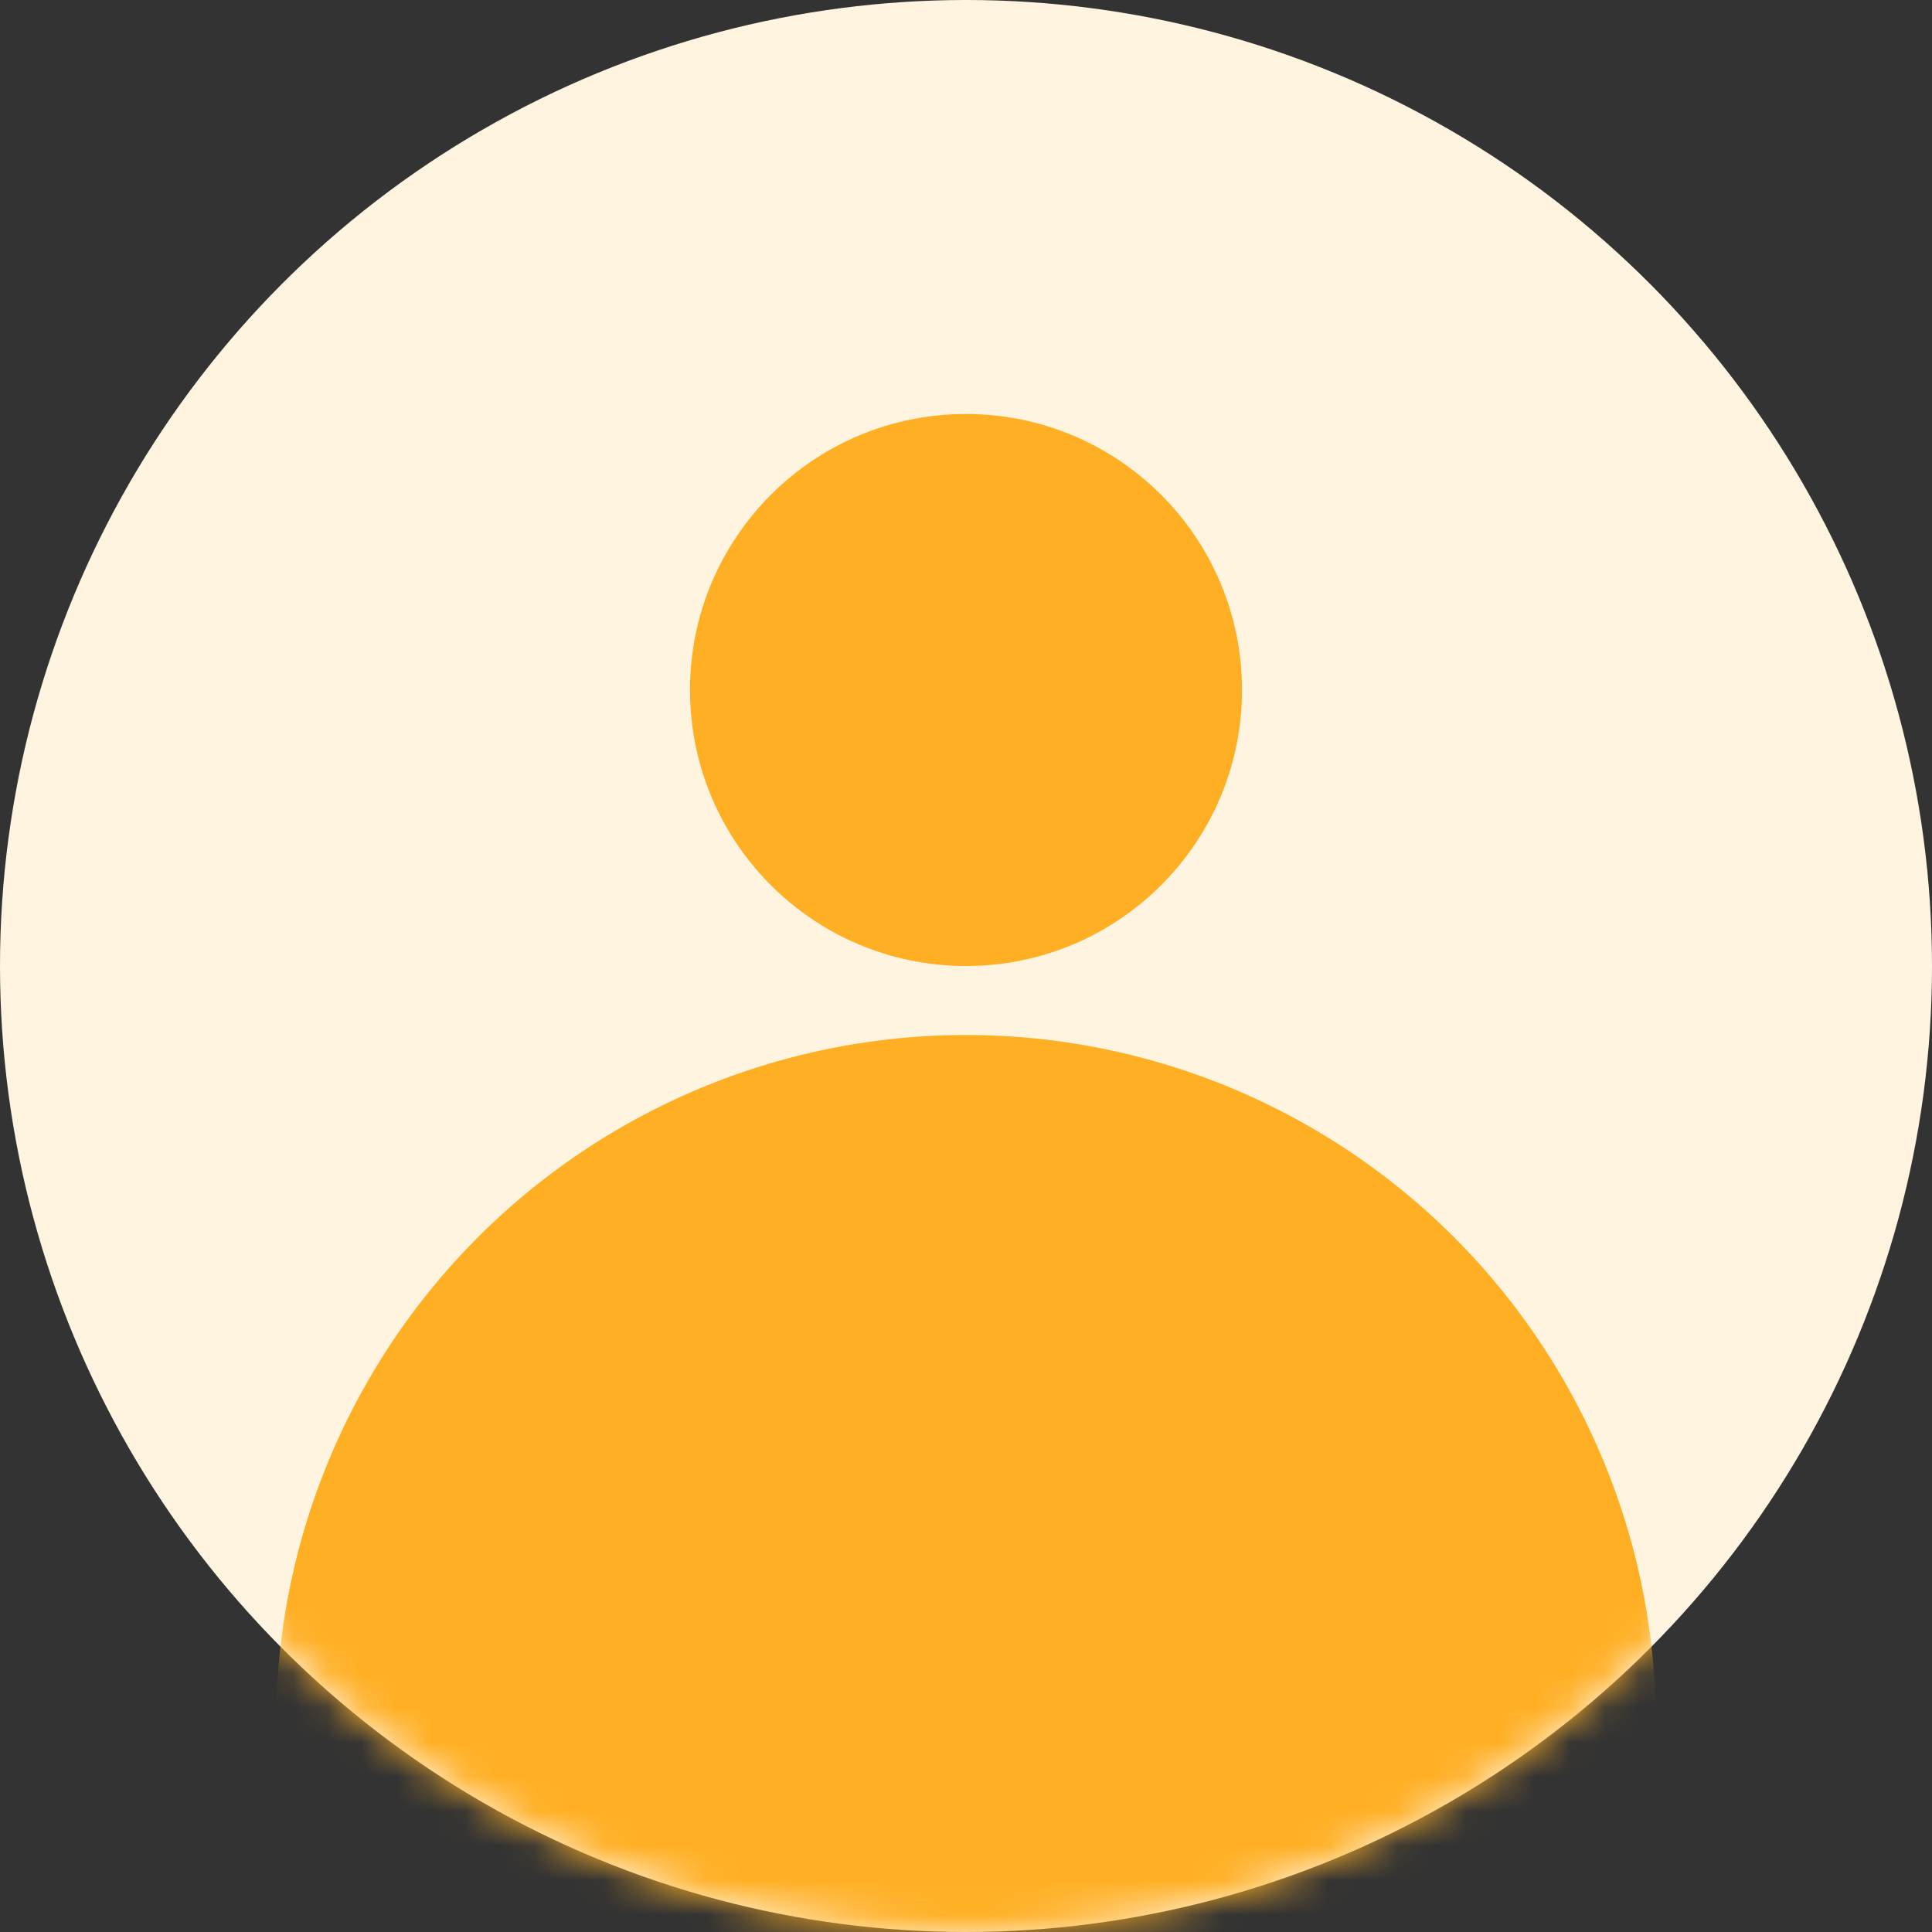 <svg width="56" height="56" viewBox="0 0 56 56" fill="none" xmlns="http://www.w3.org/2000/svg">
<rect x="0" y="0" width="56" height="56" fill="#333333" stroke="none"/>
<g id="Group 3465958">
<circle id="Ellipse 67" cx="28" cy="28" r="28" fill="#FFF4E0"/>
<g id="Group 3465957">
<circle id="Ellipse 65" cx="28" cy="20" r="8" fill="#FFAF23"/>
<g id="Mask group">
<mask id="mask0_190_1964" style="mask-type:alpha" maskUnits="userSpaceOnUse" x="0" y="0" width="56" height="56">
<circle id="Ellipse 64" cx="28" cy="28" r="28" fill="#F5F5F5"/>
</mask>
<g mask="url(#mask0_190_1964)">
<circle id="Ellipse 66" cx="28" cy="50" r="20" fill="#FFAF23"/>
</g>
</g>
</g>
</g>
</svg>
